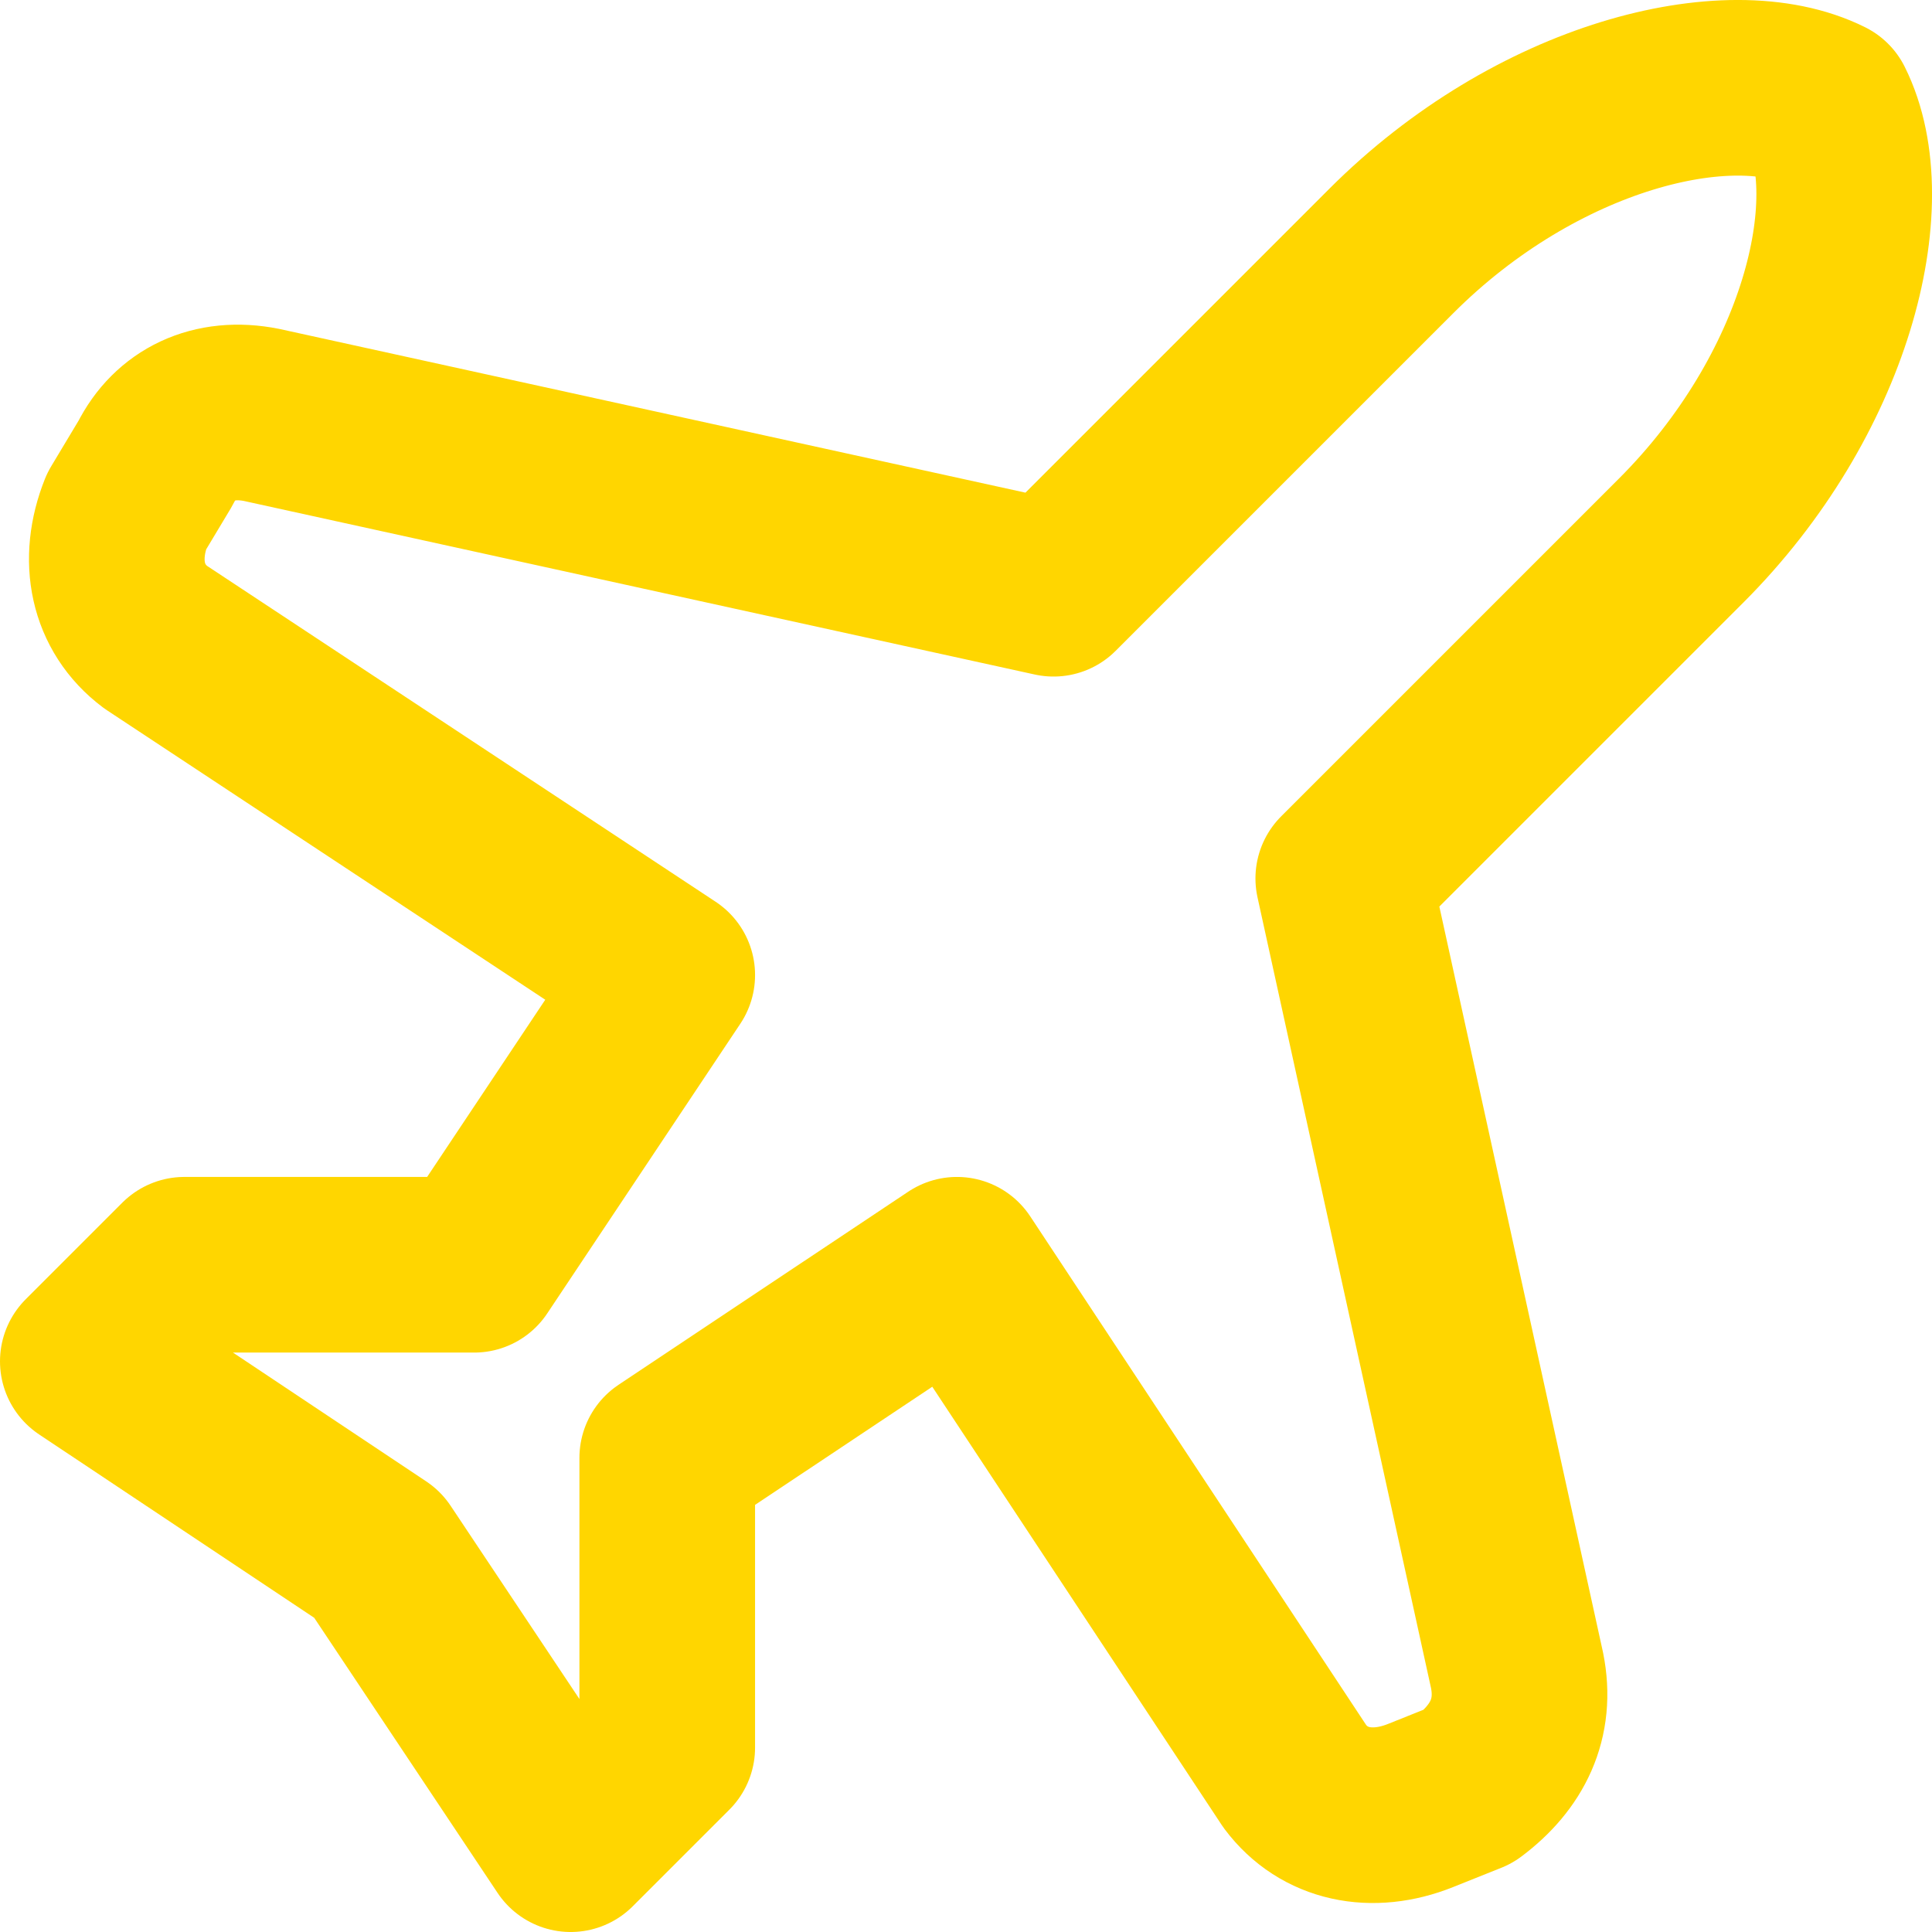 <svg width="22" height="22" viewBox="0 0 22 22" fill="none" xmlns="http://www.w3.org/2000/svg">
<path d="M17.275 19.021L15.296 10.003L19.144 6.155C20.794 4.505 21.344 2.306 20.794 1.206C19.694 0.656 17.495 1.206 15.845 2.856L11.997 6.704L2.979 4.725C2.43 4.615 1.99 4.835 1.77 5.275L1.44 5.825C1.22 6.375 1.33 6.924 1.77 7.254L7.598 11.103L5.399 14.402H2.1L1 15.502L4.299 17.701L6.498 21L7.598 19.9V16.601L10.897 14.402L14.746 20.23C15.076 20.67 15.625 20.78 16.175 20.56L16.725 20.34C17.165 20.01 17.385 19.57 17.275 19.021Z" stroke="#FFD600" stroke-width="2" stroke-linecap="round" stroke-linejoin="round"/>
</svg>

